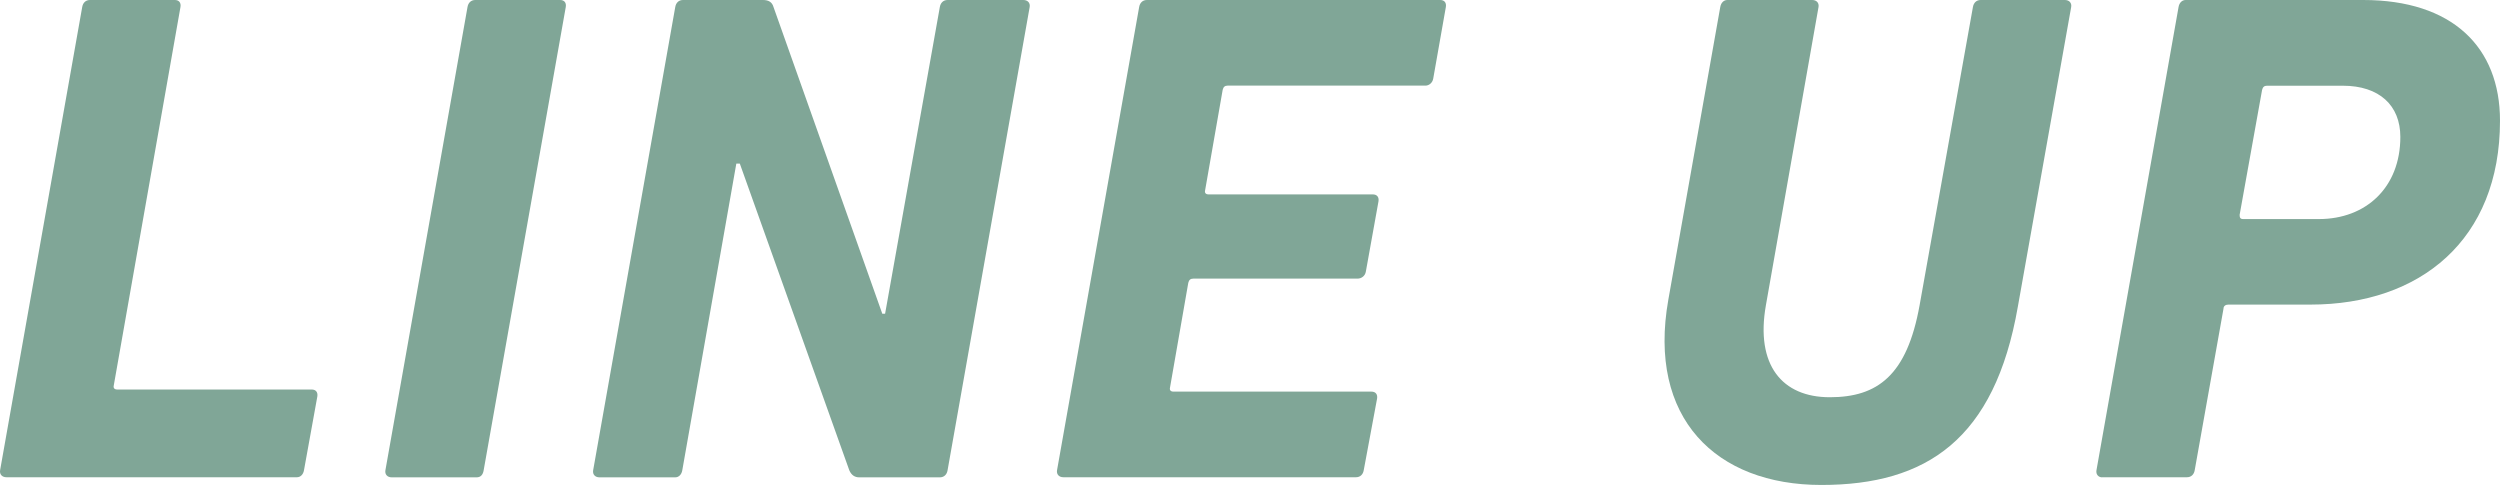 <?xml version="1.0" encoding="UTF-8"?><svg id="_レイヤー_2" xmlns="http://www.w3.org/2000/svg" viewBox="0 0 249.35 48.38"><defs><style>.cls-1{fill:#80a697;}</style></defs><g id="_レイヤー_1-2"><path class="cls-1" d="m8.2.7c.07-.42.35-.7.77-.7h8.47c.42,0,.63.28.56.7l-6.65,37.73c-.07.28.07.42.35.42h19.39c.42,0,.63.28.56.7l-1.33,7.35c-.07.42-.35.7-.7.7H.64c-.42,0-.7-.28-.63-.7L8.2.7Z"/><path class="cls-1" d="m46.63.7c.07-.42.35-.7.77-.7h8.47c.42,0,.63.28.56.7l-8.19,46.21c-.07.42-.28.7-.7.7h-8.47c-.42,0-.7-.28-.63-.7L46.63.7Z"/><path class="cls-1" d="m67.35.7c.07-.42.35-.7.77-.7h7.98c.56,0,.91.21,1.05.7l10.85,30.59h.28L93.74.7c.07-.42.35-.7.77-.7h7.56c.42,0,.7.28.63.7l-8.19,46.21c-.07.42-.35.7-.77.7h-8.05c-.42,0-.77-.21-.98-.7l-10.92-30.59h-.35l-5.39,30.59c-.07.42-.35.7-.7.7h-7.56c-.42,0-.7-.28-.63-.7L67.35.7Z"/><path class="cls-1" d="m113.62.7c.07-.42.35-.7.77-.7h29.26c.42,0,.63.28.56.7l-1.26,7.14c-.07.42-.42.7-.77.7h-19.74c-.28,0-.42.14-.49.42l-1.75,10.01c-.07.28.07.42.35.42h16.38c.42,0,.63.28.56.7l-1.26,7c-.07.42-.42.7-.84.7h-16.38c-.28,0-.42.14-.49.42l-1.82,10.43c-.07.28.07.42.35.42h19.74c.42,0,.63.28.56.7l-1.33,7.14c-.07.42-.35.7-.77.7h-29.19c-.42,0-.7-.28-.63-.7L113.62.7Z"/><path class="cls-1" d="m166.4,29.89l5.18-29.19c.07-.42.35-.7.7-.7h8.47c.42,0,.7.28.63.7l-5.25,29.75c-1.05,5.95,1.61,9.17,6.37,9.17s7.7-2.17,8.96-9.17l5.32-29.75c.07-.42.35-.7.77-.7h8.4c.42,0,.7.28.63.7l-5.32,29.89c-2.31,13.23-9.1,17.78-19.6,17.78s-17.36-6.65-15.26-18.48Z"/><path class="cls-1" d="m209.66,47.61c-.35,0-.63-.28-.56-.7L217.29.7c.07-.42.35-.7.7-.7h17.71c8.89,0,13.65,4.69,13.65,12.04,0,11.9-7.98,18.34-18.9,18.34h-8.19c-.28,0-.49.14-.49.42l-2.87,16.1c-.07.42-.35.7-.77.7h-8.47Zm29.75-33.95c0-3.15-2.1-5.11-5.74-5.11h-7.56c-.28,0-.42.14-.49.42l-2.24,12.46c0,.28.07.42.35.42h7.56c4.69,0,8.12-3.15,8.12-8.19Z"/></g></svg>